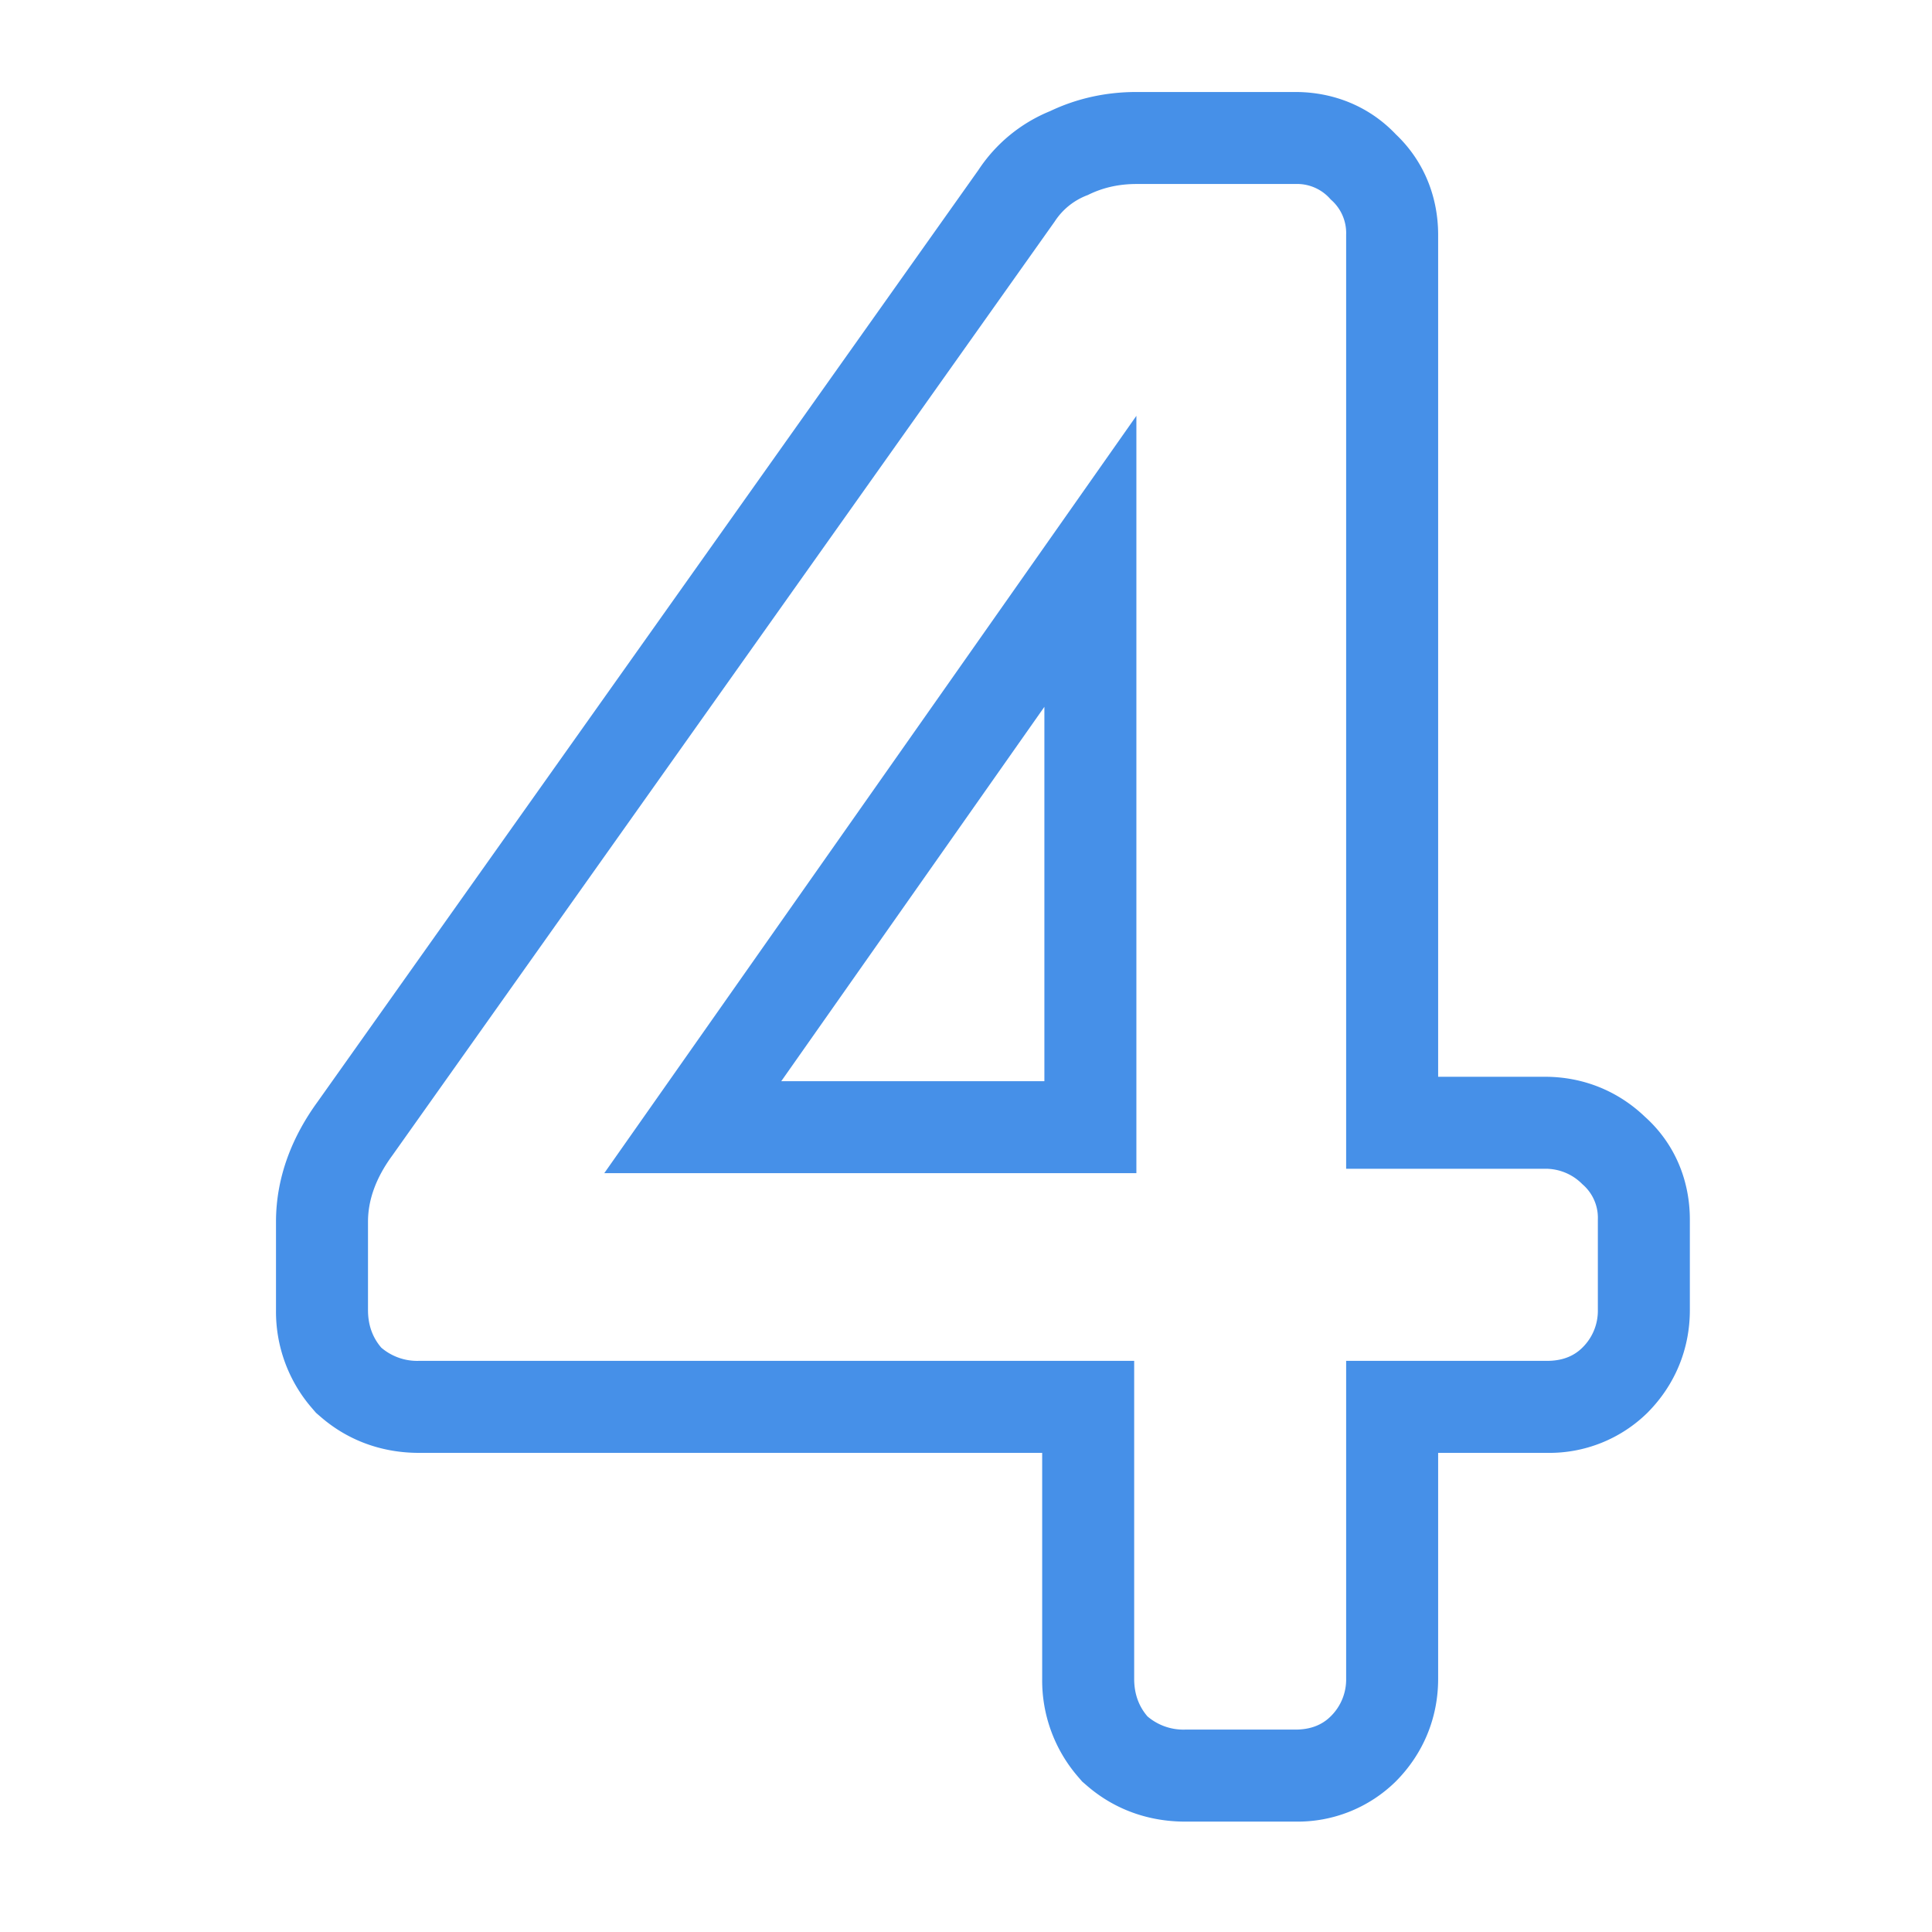 <svg width="21" height="21" viewBox="0 0 21 21" fill="none" xmlns="http://www.w3.org/2000/svg"><path fill-rule="evenodd" clip-rule="evenodd" d="m11.763 19.365-.05-.058a1.6 1.6 0 0 1-.385-1.059v-2.456H4.552c-.377 0-.75-.12-1.059-.385l-.058-.05-.05-.058A1.6 1.6 0 0 1 3 14.24v-.96c0-.496.184-.936.452-1.304l7.183-10.128a1.7 1.7 0 0 1 .779-.64c.298-.142.616-.208.938-.208h1.728c.4 0 .794.146 1.092.46.314.298.46.692.46 1.092v9.152h1.16c.41 0 .79.15 1.088.435.334.3.488.705.488 1.117v.984c0 .422-.16.813-.46 1.115a1.52 1.52 0 0 1-1.092.437h-1.184v2.456c0 .422-.16.813-.46 1.115a1.52 1.52 0 0 1-1.092.437h-1.2c-.377 0-.75-.12-1.059-.385zm2.869-4.573h2.184q.24 0 .384-.144a.56.56 0 0 0 .168-.408v-.984a.48.48 0 0 0-.168-.384.56.56 0 0 0-.408-.168h-2.16V2.552a.48.48 0 0 0-.168-.384A.48.48 0 0 0 14.08 2h-1.728q-.288 0-.528.12a.73.73 0 0 0-.36.288l-7.2 10.152Q4 12.92 4 13.28v.96q0 .24.144.408a.6.6 0 0 0 .408.144h7.776v3.456q0 .24.144.408a.6.6 0 0 0 .408.144h1.2q.24 0 .384-.144a.56.56 0 0 0 .168-.408zM12.352 4.52l-5.784 8.232h5.784zm-1 3.163-2.86 4.069h2.86z" fill="#4690E8"/></svg>